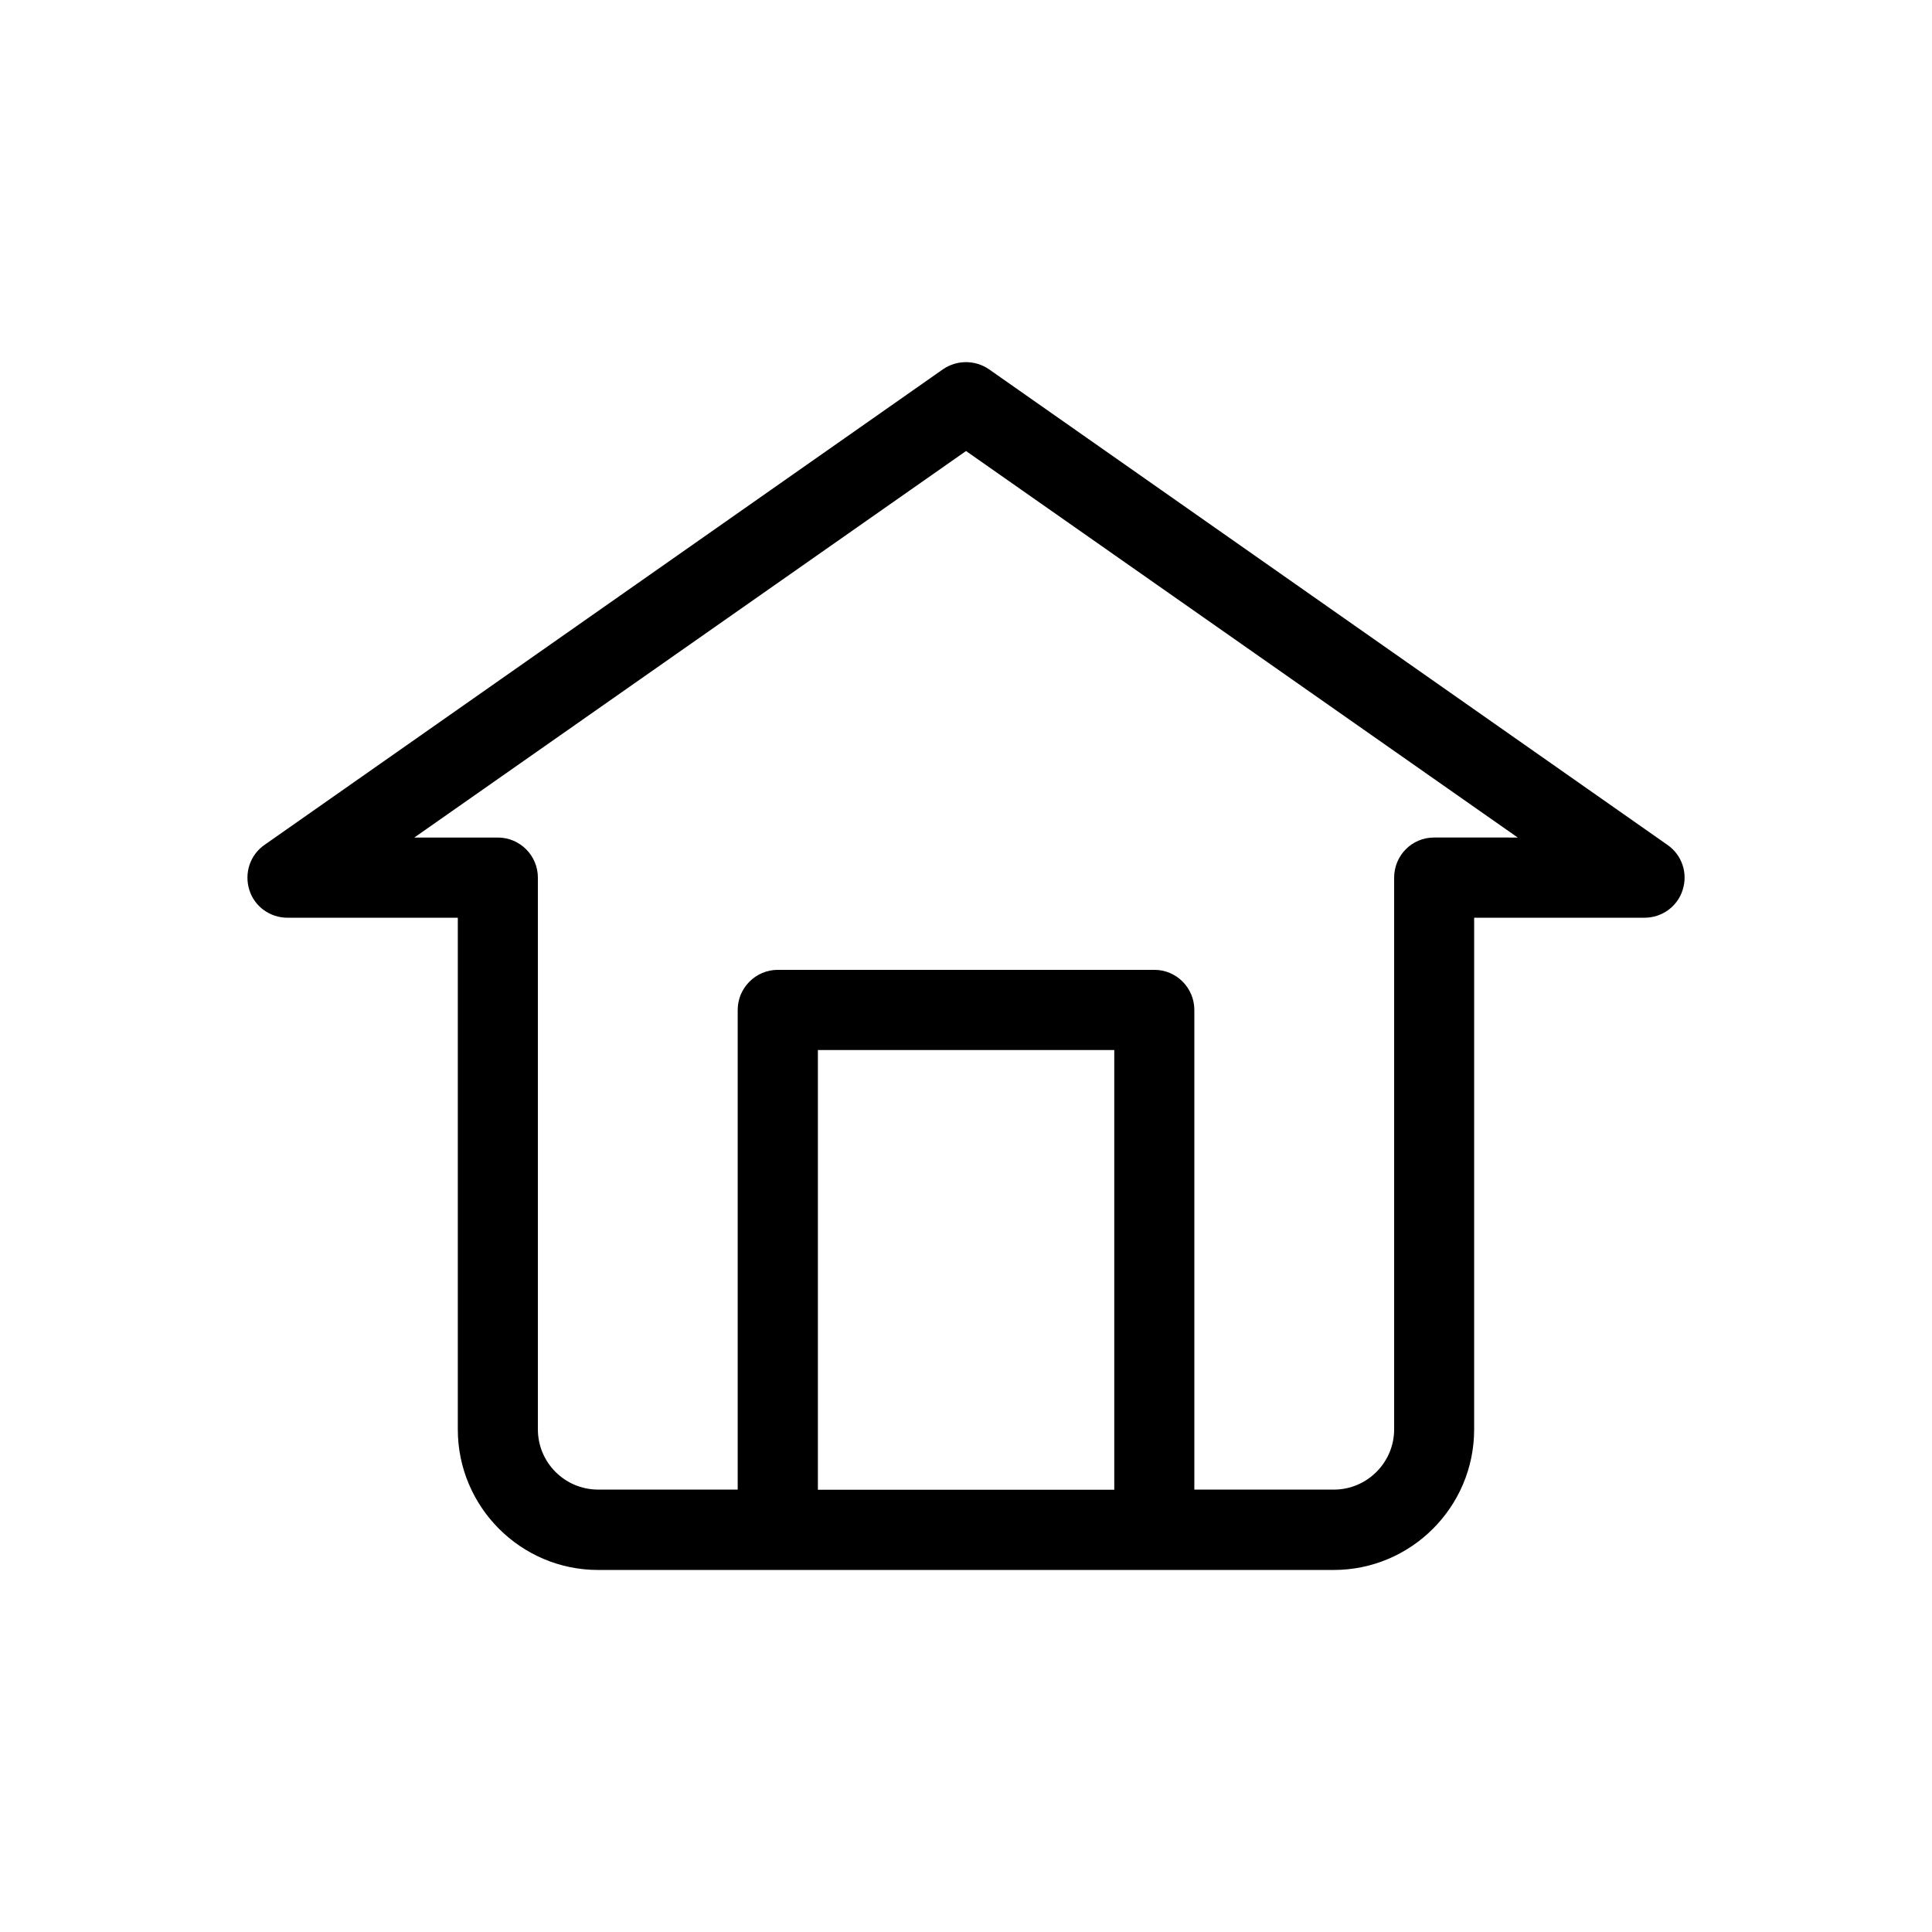 <?xml version="1.0" encoding="UTF-8"?>
<!-- Uploaded to: SVG Repo, www.svgrepo.com, Generator: SVG Repo Mixer Tools -->
<svg fill="#000000" width="800px" height="800px" version="1.1" viewBox="144 144 512 512" xmlns="http://www.w3.org/2000/svg">
 <path d="m585.9 367.91-179.81-126.05c-3.68-2.519-8.516-2.519-12.191 0l-179.81 126.05c-3.828 2.668-5.391 7.457-4.031 11.891s5.492 7.406 10.125 7.406h45.141v135.62c0 20.504 16.676 37.23 37.18 37.23h194.93c20.555 0 37.23-16.727 37.23-37.23l0.004-135.62h45.141c4.637 0 8.766-2.973 10.125-7.406 1.41-4.434-0.199-9.223-4.031-11.891zm-225.15 170.84v-116.48h78.543v116.53h-78.543zm163.29-172.8c-5.894 0-10.578 4.785-10.578 10.629v146.21c0 8.816-7.203 15.973-15.973 15.973l-36.977-0.004v-127.11c0-5.844-4.734-10.629-10.578-10.629h-99.809c-5.844 0-10.629 4.785-10.629 10.629v127.11h-36.98c-8.816 0-15.973-7.152-15.973-15.973v-146.2c0-5.844-4.734-10.629-10.629-10.629h-22.117l146.21-102.43 146.21 102.43z"/>
</svg>